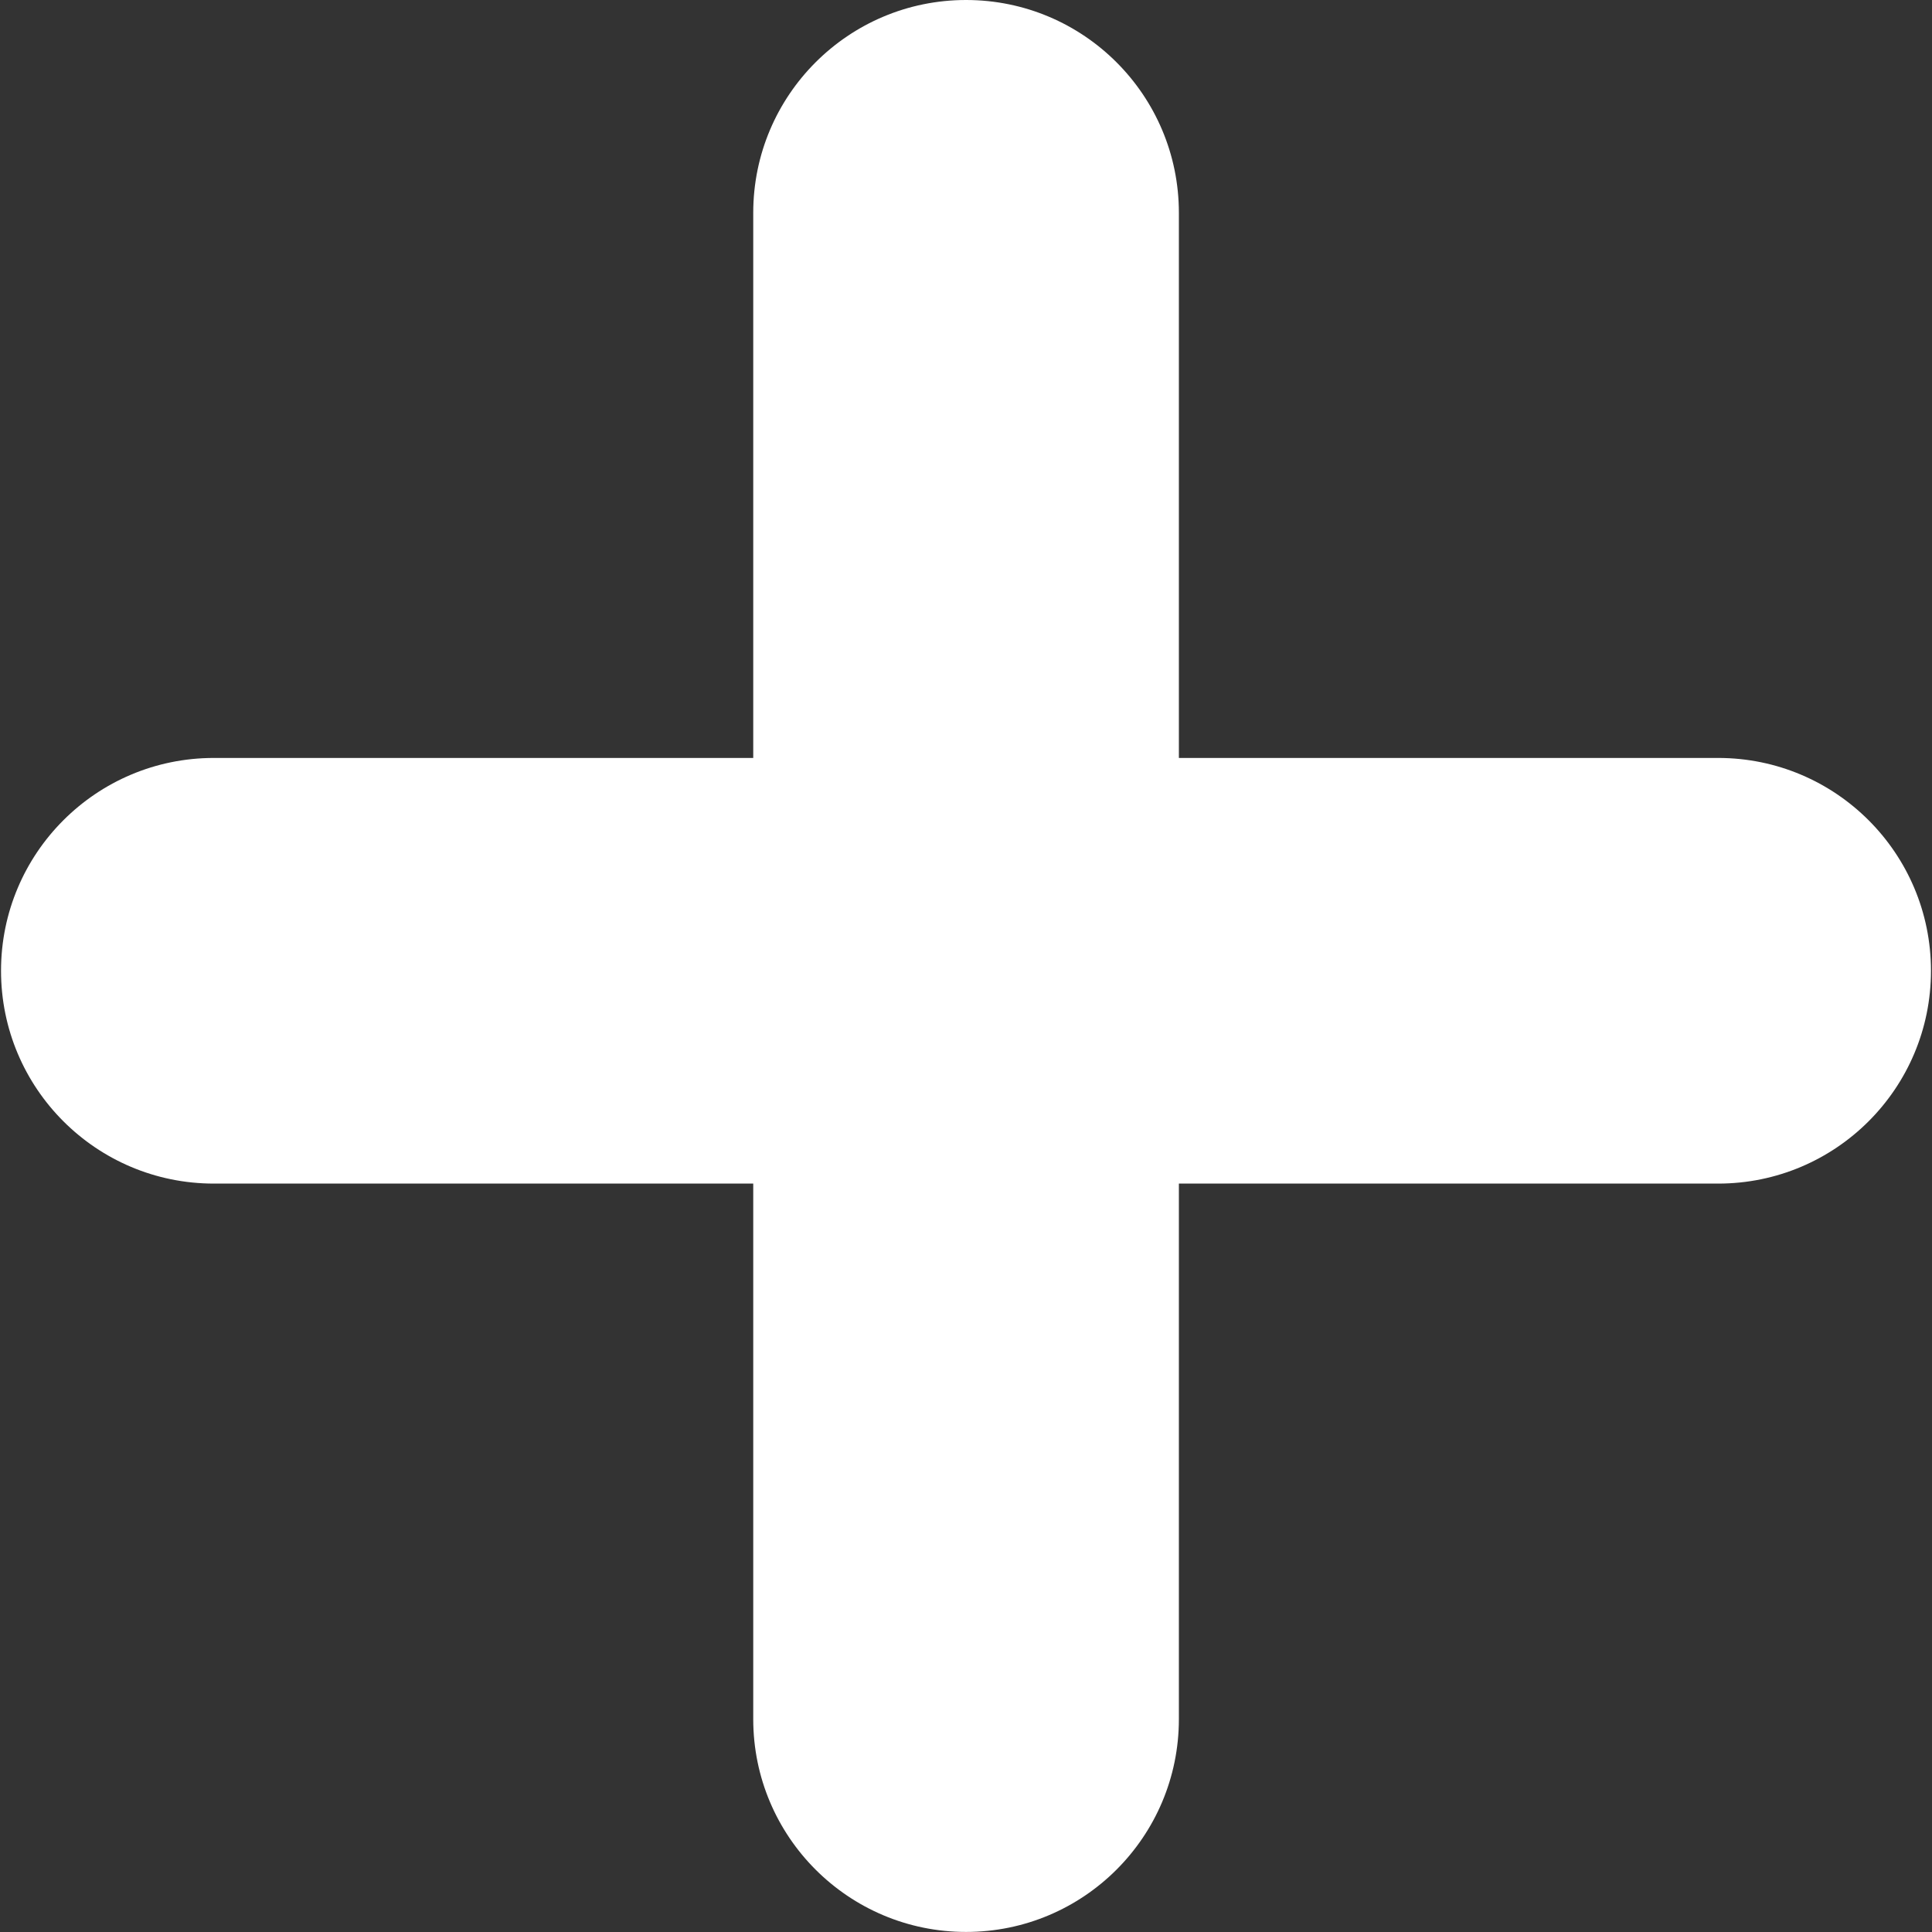 <svg enable-background="new 0 0 32 32" viewBox="0 0 32 32" xmlns="http://www.w3.org/2000/svg"><rect x="0" y="0" width="32" height="32" fill="#333333" stroke="none"/><path d="m12.476 19.604h-8.934c-1.947 0-3.525-1.578-3.525-3.525v-0c0-1.947 1.578-3.525 3.525-3.525h8.934v-9.029c0-1.947 1.578-3.525 3.525-3.525h0c1.947 0 3.525 1.578 3.525 3.525v9.029h8.932c1.947 0 3.525 1.578 3.525 3.525v0c0 1.947-1.578 3.525-3.525 3.525h-8.932v8.87c0 1.947-1.578 3.525-3.525 3.525h-0c-1.947 0-3.525-1.578-3.525-3.525z" fill="#fff"/></svg>